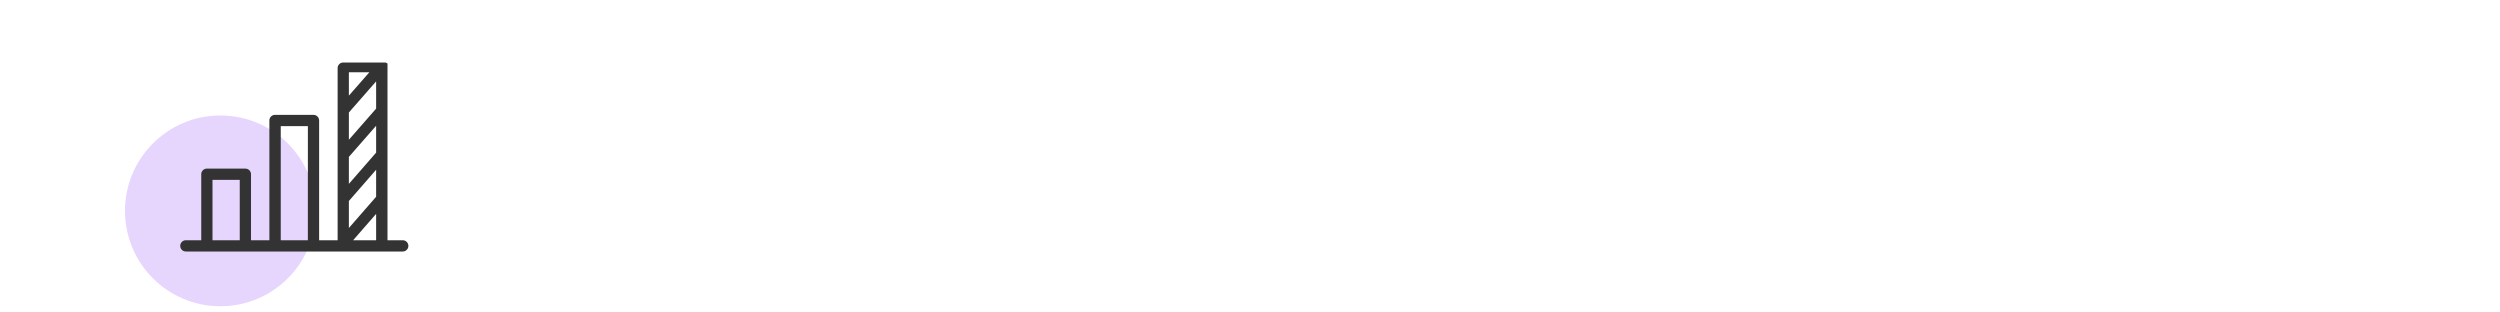 <svg id="Layer_1" data-name="Layer 1" xmlns="http://www.w3.org/2000/svg" viewBox="0 0 200 25"><defs><style>.cls-1{fill:#e6d5fd;}.cls-2{fill:#333;}</style></defs><circle class="cls-1" cx="17.63" cy="16.87" r="7.63"/><path class="cls-2" d="M19.63,13.49H16.55a.45.45,0,0,0-.45.45v5.28H14.87a.45.45,0,0,0-.45.45.45.45,0,0,0,.45.45H32.22a.45.45,0,0,0,.45-.45.45.45,0,0,0-.45-.45H31V5.31a.29.29,0,0,0,0-.09s0-.06,0-.08l0-.06L30.85,5h0s0,0-.06,0l-.08,0-.09,0H27.46a.45.45,0,0,0-.45.45V19.22H25.53V9.64a.45.45,0,0,0-.45-.45H22a.45.45,0,0,0-.45.45v9.58H20.08V13.94A.45.45,0,0,0,19.63,13.49ZM17,19.22V14.39h2.18v4.83Zm10.91-6.67,2.18-2.49v2.15l-2.18,2.5Zm0,3.53,2.18-2.5v2.16l-2.18,2.5Zm2.18-7.39-2.18,2.49V9l2.18-2.49ZM28.25,19.22l1.84-2.11v2.11Zm1.3-13.44L27.91,7.65V5.78Zm-7.09,4.31h2.17v9.13H22.46Z"/></svg>